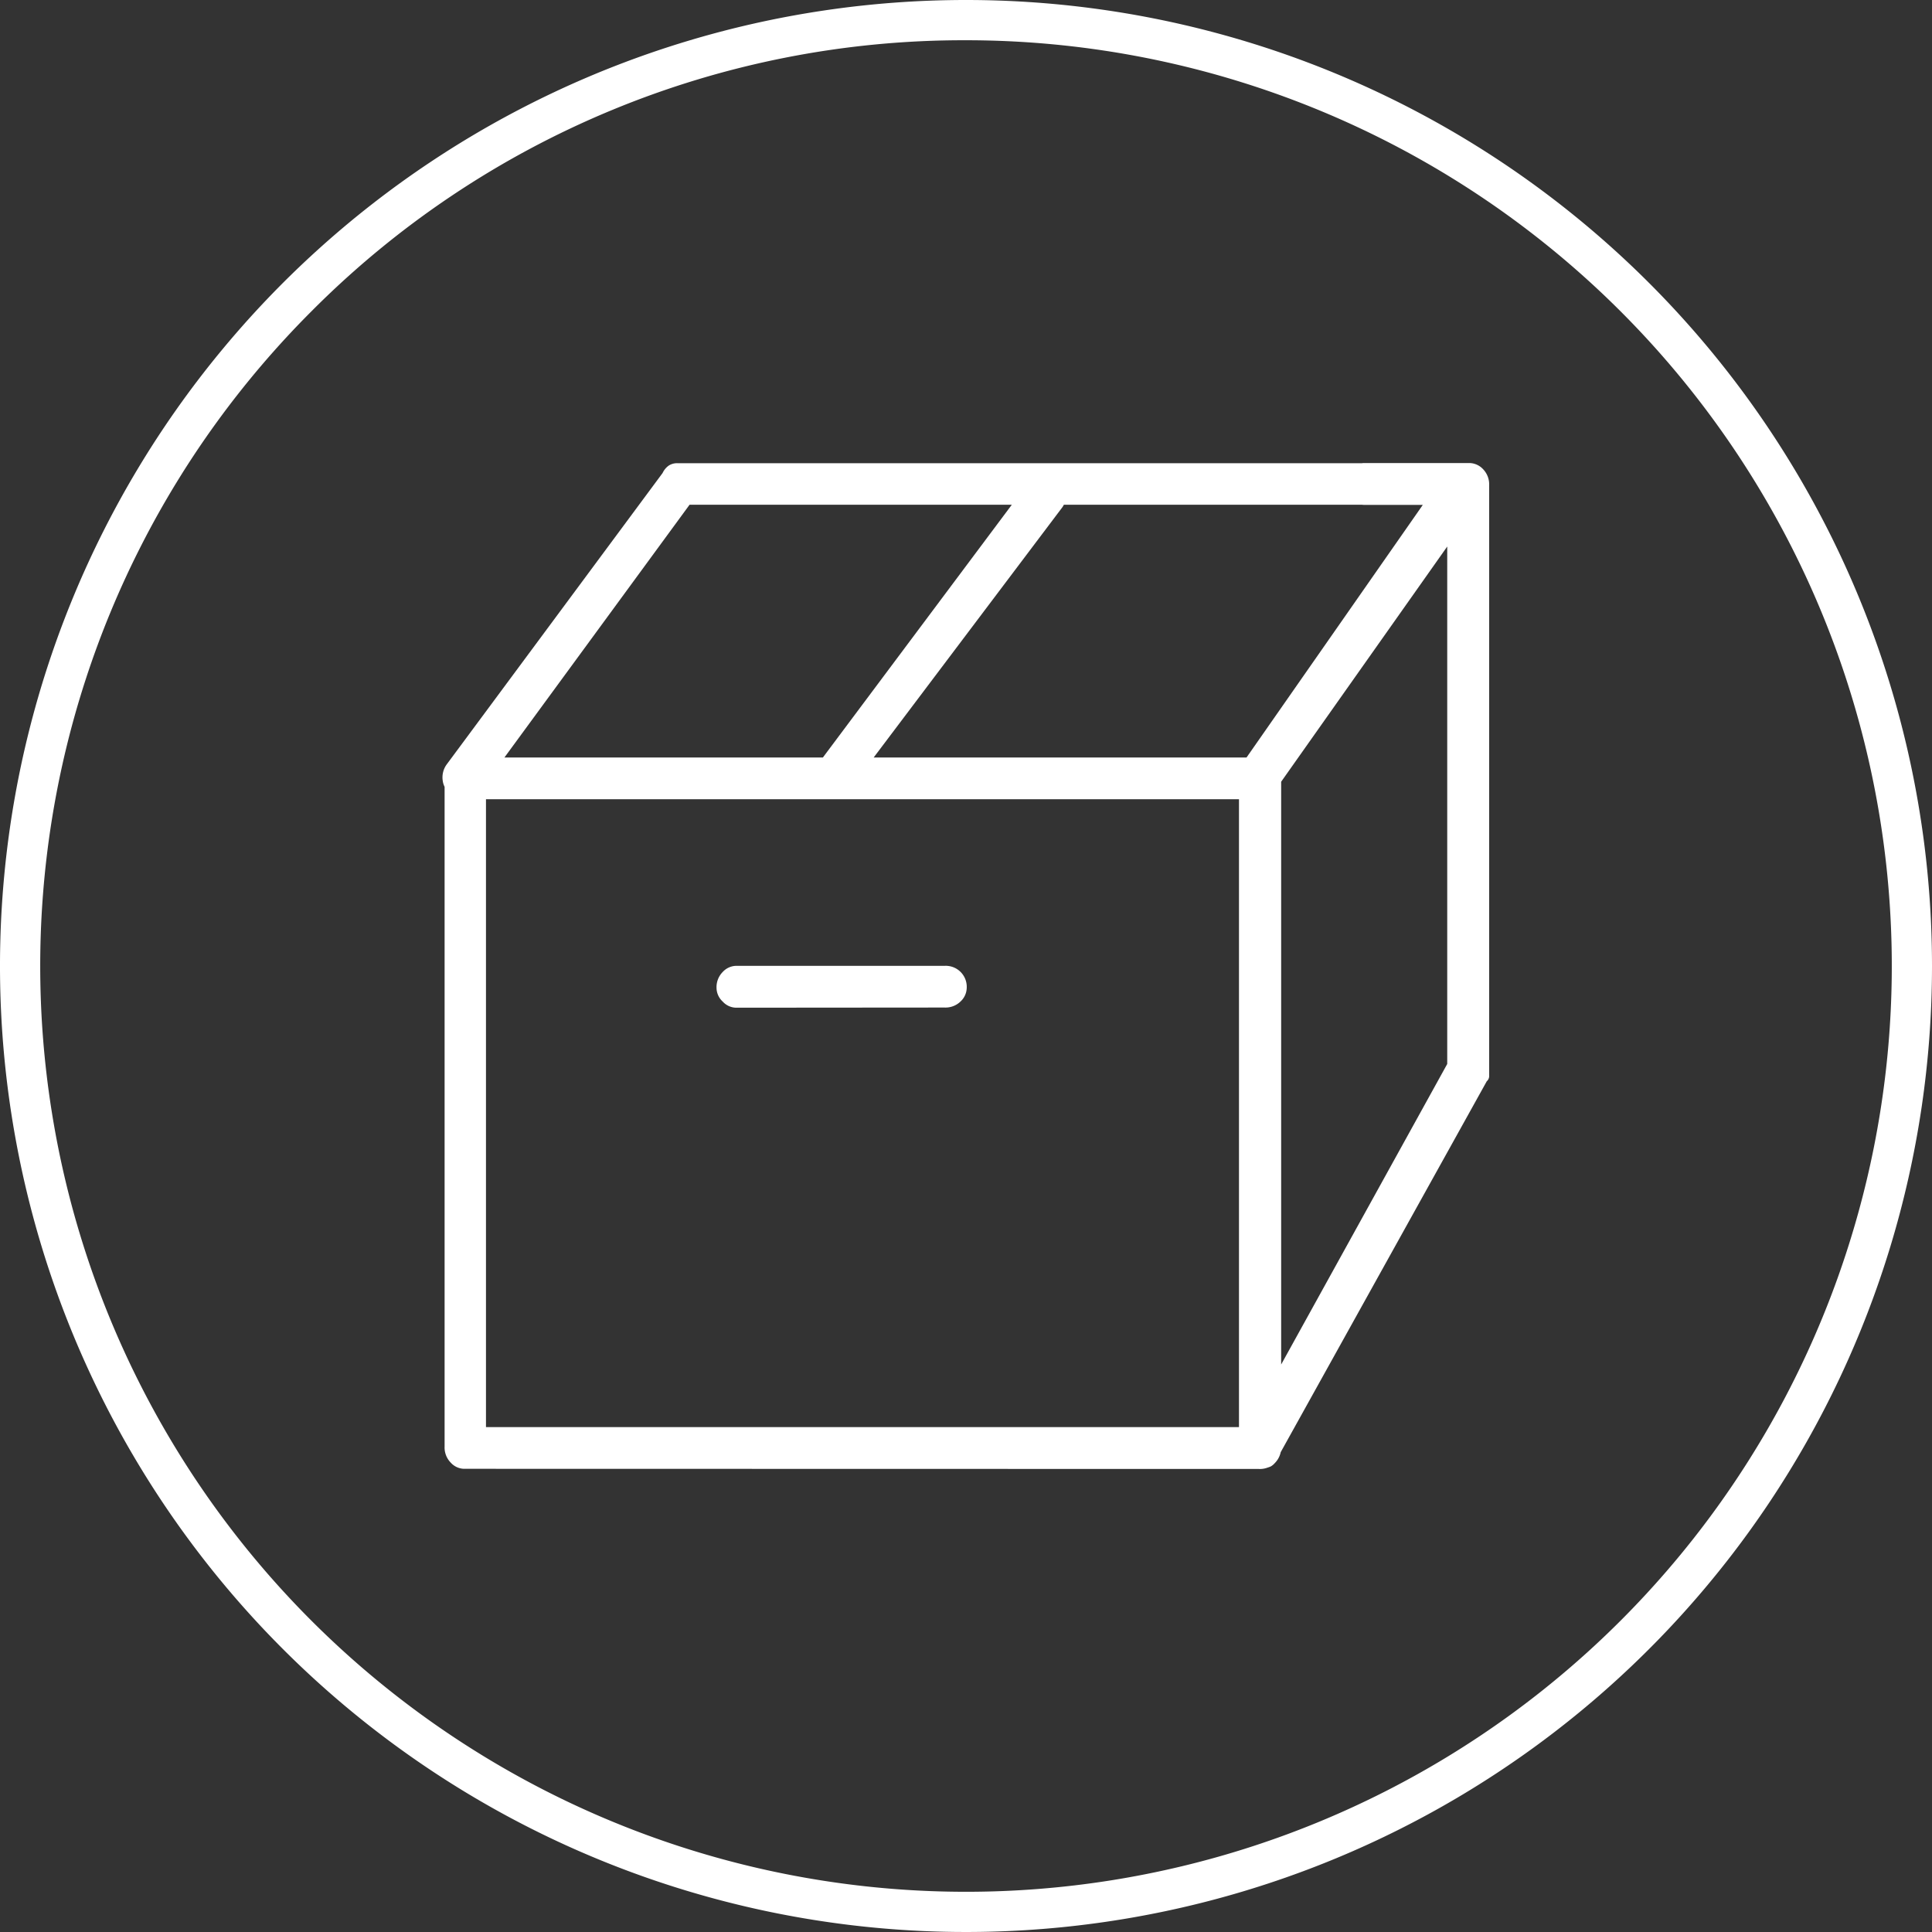 <svg xmlns="http://www.w3.org/2000/svg" viewBox="0 0 240 240"><rect x="0" y="0" width="240" height="240" fill="#333333" stroke="none"/><defs><style>.cls-1{fill:#fff;}</style></defs><g id="Layer_2" data-name="Layer 2"><g id="LOGO_NIEUW_2013.plt" data-name="LOGO NIEUW 2013.plt"><path class="cls-1" d="M120,5a115,115,0,0,1,81.32,196.32A115,115,0,0,1,38.68,38.68,114.25,114.25,0,0,1,120,5m0-5A120,120,0,1,0,240,120,120,120,0,0,0,120,0Z"/><path class="cls-1" d="M155.74,99.13a2.22,2.22,0,0,1-.61-.46A2.87,2.87,0,0,1,153.91,97a2.28,2.28,0,0,1,.31-2l22.54-32.3H85.66L59.76,98.06a2.33,2.33,0,0,1-1.67,1.07,2.74,2.74,0,0,1-2-.46A2.31,2.31,0,0,1,55,97a2.74,2.74,0,0,1,.46-2L82.31,58.76a2.35,2.35,0,0,1,.76-.92,1.91,1.91,0,0,1,1.07-.3h97.5a2.43,2.43,0,0,1,1.52.46,2.84,2.84,0,0,1,1.22,2.43,3,3,0,0,1-.3,1.37l-25.6,36.26a2,2,0,0,1-.91.92,2.78,2.78,0,0,1-1.22.3A1.37,1.37,0,0,1,155.74,99.13ZM57.63,182.46A2.29,2.29,0,0,1,56,181.7a2.68,2.68,0,0,1-.77-2V96.54a2.63,2.63,0,0,1,2.44-2.44h98.72a2.72,2.72,0,0,1,2,.76,2.37,2.37,0,0,1,.76,1.68v83.18a2.72,2.72,0,0,1-.76,2,2.68,2.68,0,0,1-2,.76Zm96.28-5.18v-78H60.37v78Zm-62.46-52.1a2.29,2.29,0,0,1-1.67-.76,2.34,2.34,0,0,1-.77-1.68,2.68,2.68,0,0,1,.77-2,2.33,2.33,0,0,1,1.67-.76h25.9a2.61,2.61,0,0,1,2.74,2.74,2.37,2.37,0,0,1-.76,1.68,2.68,2.68,0,0,1-2,.76ZM103,98.52a2.14,2.14,0,0,0-.91-.15,4.69,4.69,0,0,1-.77-2,1.87,1.87,0,0,1,.46-1.68L127.71,60a2.34,2.34,0,0,1,1.68-1.07,2.76,2.76,0,0,1,2,.46A2.32,2.32,0,0,1,132.43,61a2.78,2.78,0,0,1-.45,2L105.77,97.76a1.35,1.35,0,0,1-.91.76,5.15,5.15,0,0,1-1.22.15A1.34,1.34,0,0,1,103,98.52Zm52.71,83.79a1.37,1.37,0,0,0-.61-.15,2.92,2.92,0,0,1-1.22-1.68,2.28,2.28,0,0,1,.31-2l25.59-46.31V62.72H169.45a2.29,2.29,0,0,1-1.67-.76,2.34,2.34,0,0,1-.77-1.68,2.68,2.68,0,0,1,.77-2,2.33,2.33,0,0,1,1.67-.76h13.1a2.37,2.37,0,0,1,1.68.76,2.72,2.72,0,0,1,.76,2v73.43a.87.87,0,0,1-.3.61l-25.9,46.62a2,2,0,0,1-.92,1.22,3.43,3.43,0,0,1-1.52.3A1.37,1.37,0,0,1,155.74,182.31Z"/></g></g></svg>